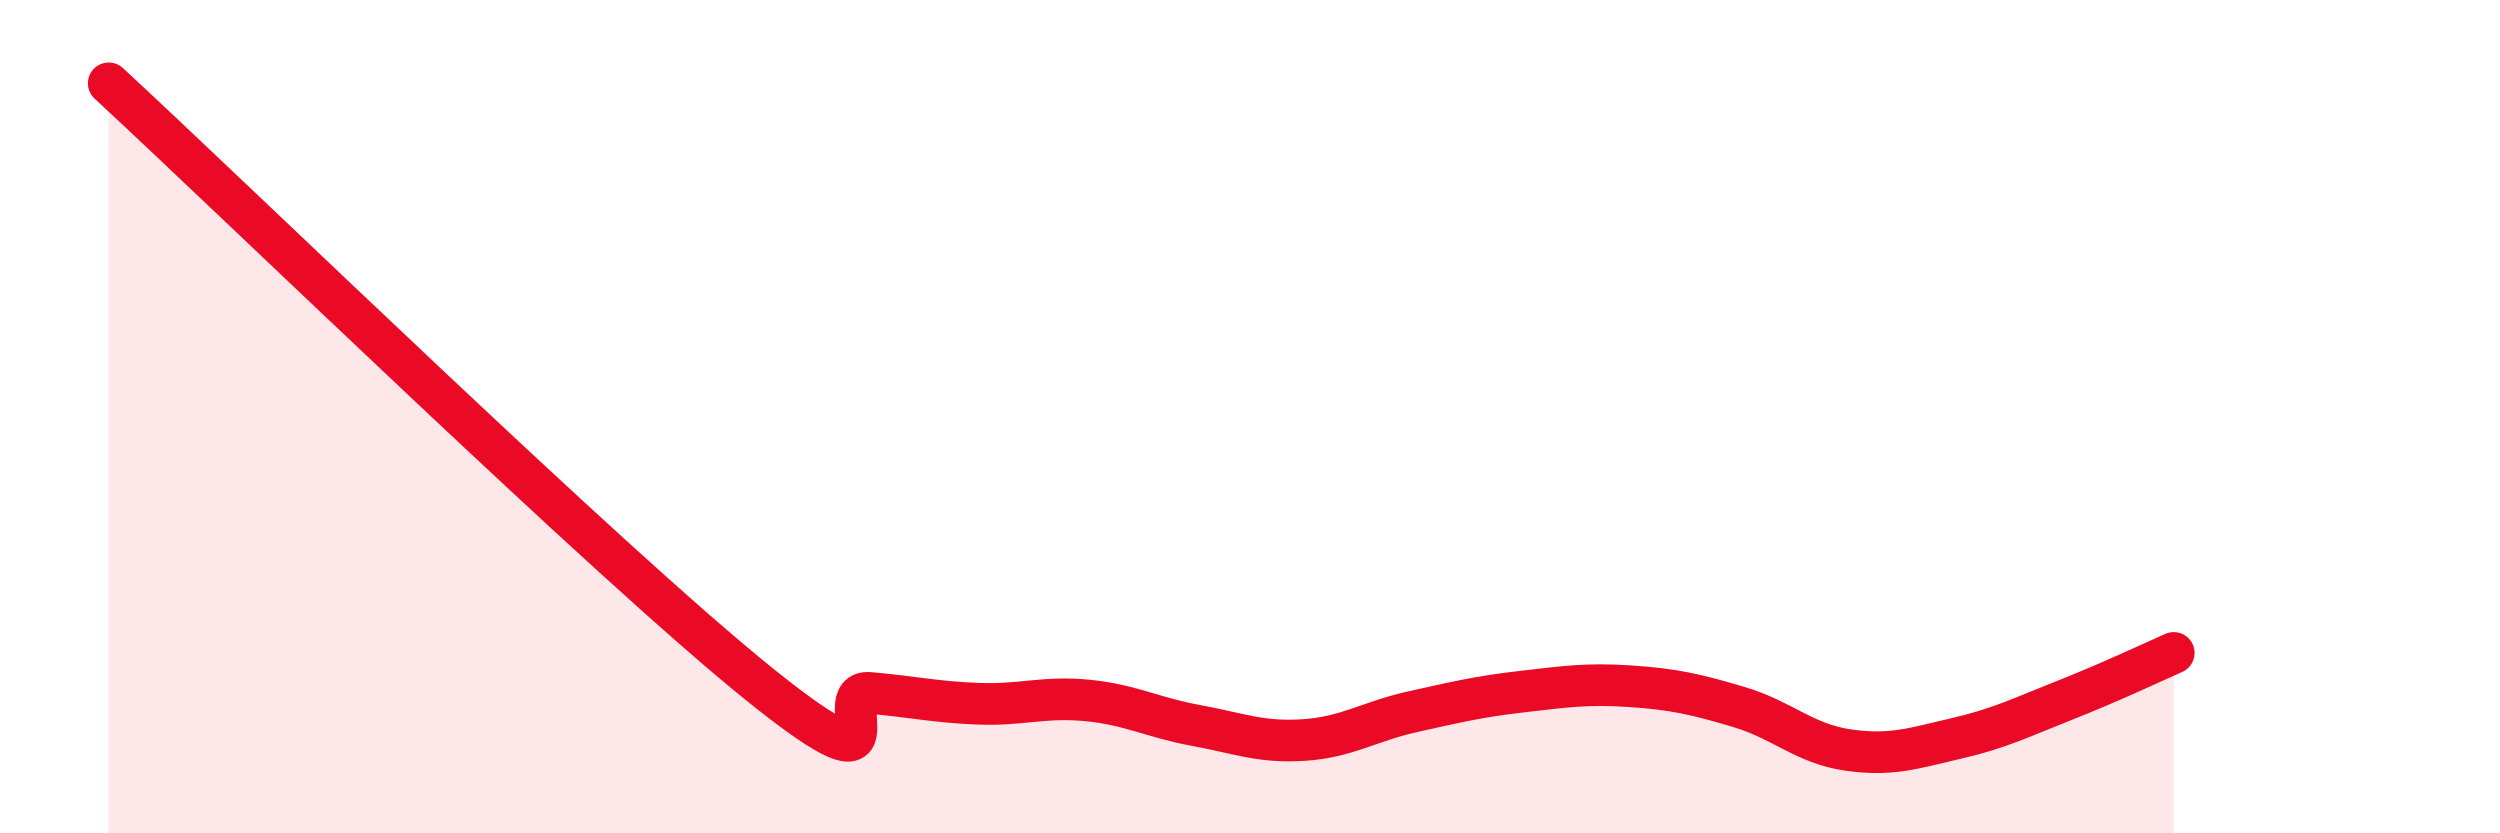 
    <svg width="60" height="20" viewBox="0 0 60 20" xmlns="http://www.w3.org/2000/svg">
      <path
        d="M 2.61,2 C 5.74,4.89 14.61,13.52 18.26,16.45 C 21.91,19.38 19.83,16.54 20.87,16.63 C 21.91,16.72 22.44,16.85 23.48,16.89 C 24.52,16.93 25.05,16.71 26.09,16.81 C 27.13,16.91 27.66,17.22 28.7,17.41 C 29.74,17.6 30.26,17.83 31.3,17.76 C 32.34,17.69 32.87,17.31 33.91,17.08 C 34.95,16.85 35.48,16.72 36.52,16.6 C 37.56,16.48 38.09,16.4 39.13,16.47 C 40.17,16.54 40.7,16.66 41.74,16.97 C 42.78,17.28 43.31,17.85 44.35,18 C 45.39,18.15 45.92,17.96 46.96,17.72 C 48,17.48 48.53,17.21 49.57,16.8 C 50.61,16.39 51.65,15.9 52.17,15.67L52.17 20L2.61 20Z"
        fill="#EB0A25"
        opacity="0.1"
        stroke-linecap="round"
        stroke-linejoin="round"
      />
      <path
        d="M 2.61,2 C 5.74,4.89 14.61,13.52 18.26,16.45 C 21.91,19.38 19.83,16.54 20.87,16.63 C 21.91,16.72 22.44,16.85 23.48,16.89 C 24.52,16.93 25.05,16.71 26.09,16.81 C 27.13,16.91 27.66,17.22 28.7,17.41 C 29.74,17.6 30.26,17.83 31.3,17.76 C 32.34,17.69 32.87,17.31 33.91,17.08 C 34.95,16.85 35.48,16.72 36.52,16.6 C 37.56,16.48 38.09,16.4 39.13,16.47 C 40.17,16.54 40.7,16.66 41.74,16.97 C 42.78,17.28 43.31,17.85 44.35,18 C 45.39,18.15 45.92,17.96 46.96,17.72 C 48,17.48 48.53,17.21 49.57,16.8 C 50.61,16.39 51.65,15.9 52.17,15.67"
        stroke="#EB0A25"
        stroke-width="1"
        fill="none"
        stroke-linecap="round"
        stroke-linejoin="round"
      />
    </svg>
  